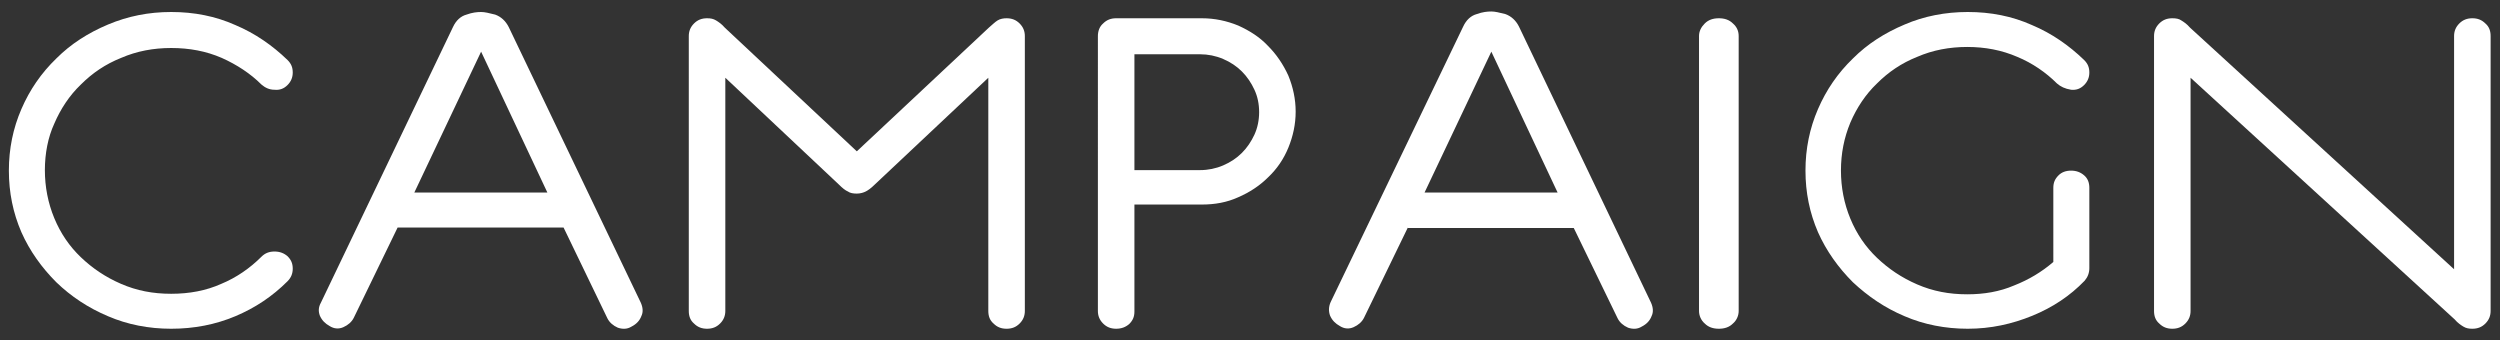 <?xml version="1.0" encoding="utf-8"?>
<!-- Generator: Adobe Illustrator 25.2.1, SVG Export Plug-In . SVG Version: 6.00 Build 0)  -->
<svg version="1.1" id="レイヤー_1" xmlns="http://www.w3.org/2000/svg" xmlns:xlink="http://www.w3.org/1999/xlink" x="0px"
	 y="0px" viewBox="0 0 479.1 65.2" style="enable-background:new 0 0 479.1 65.2;" xml:space="preserve">
<rect x="0" y="0" width="479.1" height="65.2" fill="#333333" stroke="none"/>
<style type="text/css">
	.st0{fill-rule:evenodd;clip-rule:evenodd;fill:#FFFFFF;}
</style>
<g>
	<path class="st0" d="M8.6,32.6c0,3.2,0.6,6.3,1.8,9.2c1.2,2.9,2.9,5.4,5.1,7.5c2.2,2.1,4.7,3.8,7.7,5.1c3,1.3,6.1,1.9,9.6,1.9
		c3.5,0,6.7-0.6,9.6-1.9c2.9-1.2,5.5-3,7.7-5.2c0.7-0.7,1.5-1,2.5-1c1,0,1.8,0.3,2.5,0.9c0.7,0.7,1,1.4,1,2.4c0,0.9-0.3,1.7-1,2.4
		c-2.9,2.9-6.2,5.1-10,6.7c-3.8,1.6-7.9,2.4-12.3,2.4c-4.3,0-8.4-0.8-12.1-2.4c-3.8-1.6-7.1-3.8-9.9-6.5c-2.8-2.8-5.1-6-6.7-9.6
		c-1.6-3.7-2.4-7.6-2.4-11.8c0-4.2,0.8-8.1,2.4-11.8c1.6-3.7,3.8-6.9,6.7-9.7c2.8-2.8,6.1-4.9,9.9-6.5c3.8-1.6,7.8-2.4,12.1-2.4
		c4.4,0,8.5,0.8,12.3,2.5c3.8,1.6,7.1,3.9,10,6.7c0.7,0.7,1,1.4,1,2.4c0,0.9-0.3,1.7-1,2.4c-0.7,0.7-1.5,1-2.5,0.9
		c-1,0-1.8-0.4-2.5-1c-2.1-2.1-4.7-3.8-7.6-5.1c-3-1.3-6.2-1.9-9.7-1.9c-3.4,0-6.6,0.6-9.6,1.9c-3,1.2-5.5,2.9-7.7,5.1
		c-2.2,2.1-3.9,4.7-5.1,7.5C9.2,26.3,8.6,29.4,8.6,32.6"/>
	<path class="st0" d="M76.2,43.6l-8.4,17.3c-0.4,0.8-1.1,1.4-2,1.8c-0.9,0.4-1.8,0.3-2.6-0.2c-0.9-0.5-1.5-1.1-1.9-2
		C61,59.7,61,58.9,61.5,58L86.8,5.2c0.6-1.3,1.5-2.1,2.6-2.4c1.1-0.4,2-0.5,2.8-0.5c0.7,0,1.5,0.2,2.7,0.5c1.1,0.4,2,1.2,2.6,2.4
		L122.8,58c0.4,0.9,0.5,1.8,0.1,2.6c-0.3,0.8-0.9,1.5-1.9,2c-0.8,0.5-1.7,0.5-2.6,0.2c-0.9-0.4-1.6-1-2-1.8L108,43.6H76.2z
		 M92.2,9.9l-12.8,27h25.5L92.2,9.9z"/>
	<path class="st0" d="M164.2,37.1c-0.7,0-1.3-0.1-1.7-0.4c-0.5-0.2-1.1-0.7-1.7-1.3l-21.8-20.5v44.7c0,0.9-0.3,1.7-1,2.4
		c-0.7,0.7-1.5,1-2.5,1c-1,0-1.8-0.3-2.5-1c-0.7-0.6-1-1.4-1-2.4V6.9c0-0.9,0.3-1.7,1-2.4c0.7-0.7,1.5-1,2.5-1
		c0.7,0,1.2,0.1,1.7,0.4c0.5,0.3,1.1,0.7,1.7,1.4L164.2,29l25.3-23.7c0.7-0.6,1.2-1.1,1.7-1.4c0.5-0.3,1.1-0.4,1.7-0.4
		c1,0,1.8,0.3,2.5,1c0.7,0.7,1,1.5,1,2.4v52.7c0,0.9-0.3,1.7-1,2.4c-0.7,0.7-1.5,1-2.5,1c-1,0-1.8-0.3-2.5-1c-0.7-0.6-1-1.4-1-2.4
		V14.9l-21.8,20.5c-0.7,0.7-1.3,1.1-1.7,1.3C165.5,36.9,164.9,37.1,164.2,37.1"/>
	<path class="st0" d="M217.4,39.3v20.4c0,1-0.3,1.7-1,2.4c-0.7,0.6-1.5,0.9-2.5,0.9c-1,0-1.8-0.3-2.5-1c-0.7-0.7-1-1.5-1-2.4V6.9
		c0-0.9,0.3-1.8,1-2.4c0.7-0.7,1.5-1,2.5-1h16.4c2.5,0,4.8,0.5,7,1.4c2.2,1,4.1,2.2,5.7,3.9c1.6,1.6,2.9,3.5,3.9,5.7
		c0.9,2.2,1.4,4.5,1.4,6.9c0,2.4-0.5,4.7-1.4,6.9c-0.9,2.2-2.2,4.1-3.9,5.7c-1.6,1.6-3.6,2.9-5.7,3.8c-2.2,1-4.5,1.4-7,1.4H217.4z
		 M217.4,10.2v22.4H230c1.5,0,3-0.3,4.4-0.9c1.4-0.6,2.6-1.4,3.6-2.4c1-1,1.8-2.2,2.4-3.5c0.6-1.3,0.9-2.8,0.9-4.3
		c0-1.6-0.3-3-0.9-4.3c-0.6-1.3-1.4-2.5-2.4-3.5c-1-1-2.2-1.8-3.6-2.4c-1.4-0.6-2.9-0.9-4.4-0.9H217.4z"/>
	<path class="st0" d="M269.8,43.6l-8.4,17.3c-0.4,0.8-1.1,1.4-2,1.8c-0.9,0.4-1.8,0.3-2.6-0.2c-0.9-0.5-1.5-1.1-1.9-2
		c-0.3-0.8-0.3-1.7,0.1-2.6l25.4-52.8c0.6-1.3,1.5-2.1,2.6-2.4c1.1-0.4,2-0.5,2.8-0.5c0.7,0,1.5,0.2,2.7,0.5c1.1,0.4,2,1.2,2.6,2.4
		L316.4,58c0.4,0.9,0.5,1.8,0.1,2.6c-0.3,0.8-0.9,1.5-1.9,2c-0.8,0.5-1.7,0.5-2.6,0.2c-0.9-0.4-1.6-1-2-1.8l-8.4-17.3H269.8z
		 M285.8,9.9l-12.8,27h25.5L285.8,9.9z"/>
	<path class="st0" d="M333.2,59.6c0,0.9-0.4,1.8-1.1,2.4c-0.7,0.7-1.6,1-2.7,1c-1.1,0-2-0.3-2.7-1c-0.7-0.6-1.1-1.5-1.1-2.4V6.9
		c0-0.9,0.4-1.7,1.1-2.4c0.7-0.7,1.6-1,2.7-1c1.1,0,2,0.3,2.7,1c0.7,0.6,1.1,1.4,1.1,2.4V59.6z"/>
	<path class="st0" d="M394.2,16c-2.1-2.1-4.7-3.9-7.6-5.1c-3-1.3-6.2-1.9-9.6-1.9c-3.4,0-6.6,0.6-9.6,1.9c-3,1.2-5.5,2.9-7.7,5.1
		c-2.2,2.1-3.9,4.7-5.1,7.5c-1.2,2.9-1.8,5.9-1.8,9.2c0,3.2,0.6,6.3,1.8,9.2c1.2,2.9,2.9,5.4,5.1,7.5c2.2,2.1,4.7,3.8,7.7,5.1
		c3,1.3,6.1,1.9,9.6,1.9c3.2,0,6.2-0.5,9-1.7c2.8-1.1,5.3-2.6,7.5-4.5V36c0-1,0.3-1.7,1-2.4c0.6-0.6,1.4-0.9,2.4-0.9
		c1,0,1.8,0.3,2.5,0.9c0.7,0.6,1,1.4,1,2.4v15.4c0,0.9-0.3,1.7-0.9,2.4c-2.8,2.9-6.1,5.1-10,6.7c-3.9,1.6-8,2.5-12.4,2.5
		c-4.3,0-8.4-0.8-12.1-2.4c-3.8-1.6-7-3.8-9.9-6.5c-2.8-2.8-5.1-6-6.7-9.6c-1.6-3.7-2.4-7.6-2.4-11.8c0-4.2,0.8-8.1,2.4-11.8
		c1.6-3.7,3.8-6.9,6.7-9.7c2.8-2.8,6.1-4.9,9.9-6.5c3.7-1.6,7.8-2.4,12.1-2.4c4.4,0,8.5,0.8,12.3,2.5c3.8,1.6,7.1,3.9,10,6.7
		c0.7,0.7,1,1.4,1,2.4c0,0.9-0.3,1.7-1,2.4c-0.7,0.7-1.5,1-2.5,0.9C395.7,17,394.9,16.6,394.2,16"/>
	<path class="st0" d="M419.8,14.9v44.7c0,0.9-0.3,1.7-1,2.4c-0.7,0.7-1.5,1-2.5,1c-1,0-1.8-0.3-2.5-1c-0.7-0.6-1-1.4-1-2.4V6.9
		c0-0.9,0.3-1.7,1-2.4c0.7-0.7,1.5-1,2.5-1c0.7,0,1.3,0.1,1.7,0.4c0.5,0.3,1.1,0.7,1.7,1.4l50.6,46.3V6.9c0-0.9,0.3-1.7,1-2.4
		c0.7-0.7,1.5-1,2.5-1c1,0,1.8,0.3,2.5,1c0.7,0.6,1,1.4,1,2.4v52.7c0,0.9-0.3,1.7-1,2.4c-0.7,0.7-1.5,1-2.5,1
		c-0.7,0-1.2-0.1-1.7-0.4c-0.5-0.3-1.1-0.7-1.7-1.4L419.8,14.9z"/>
</g>
</svg>
